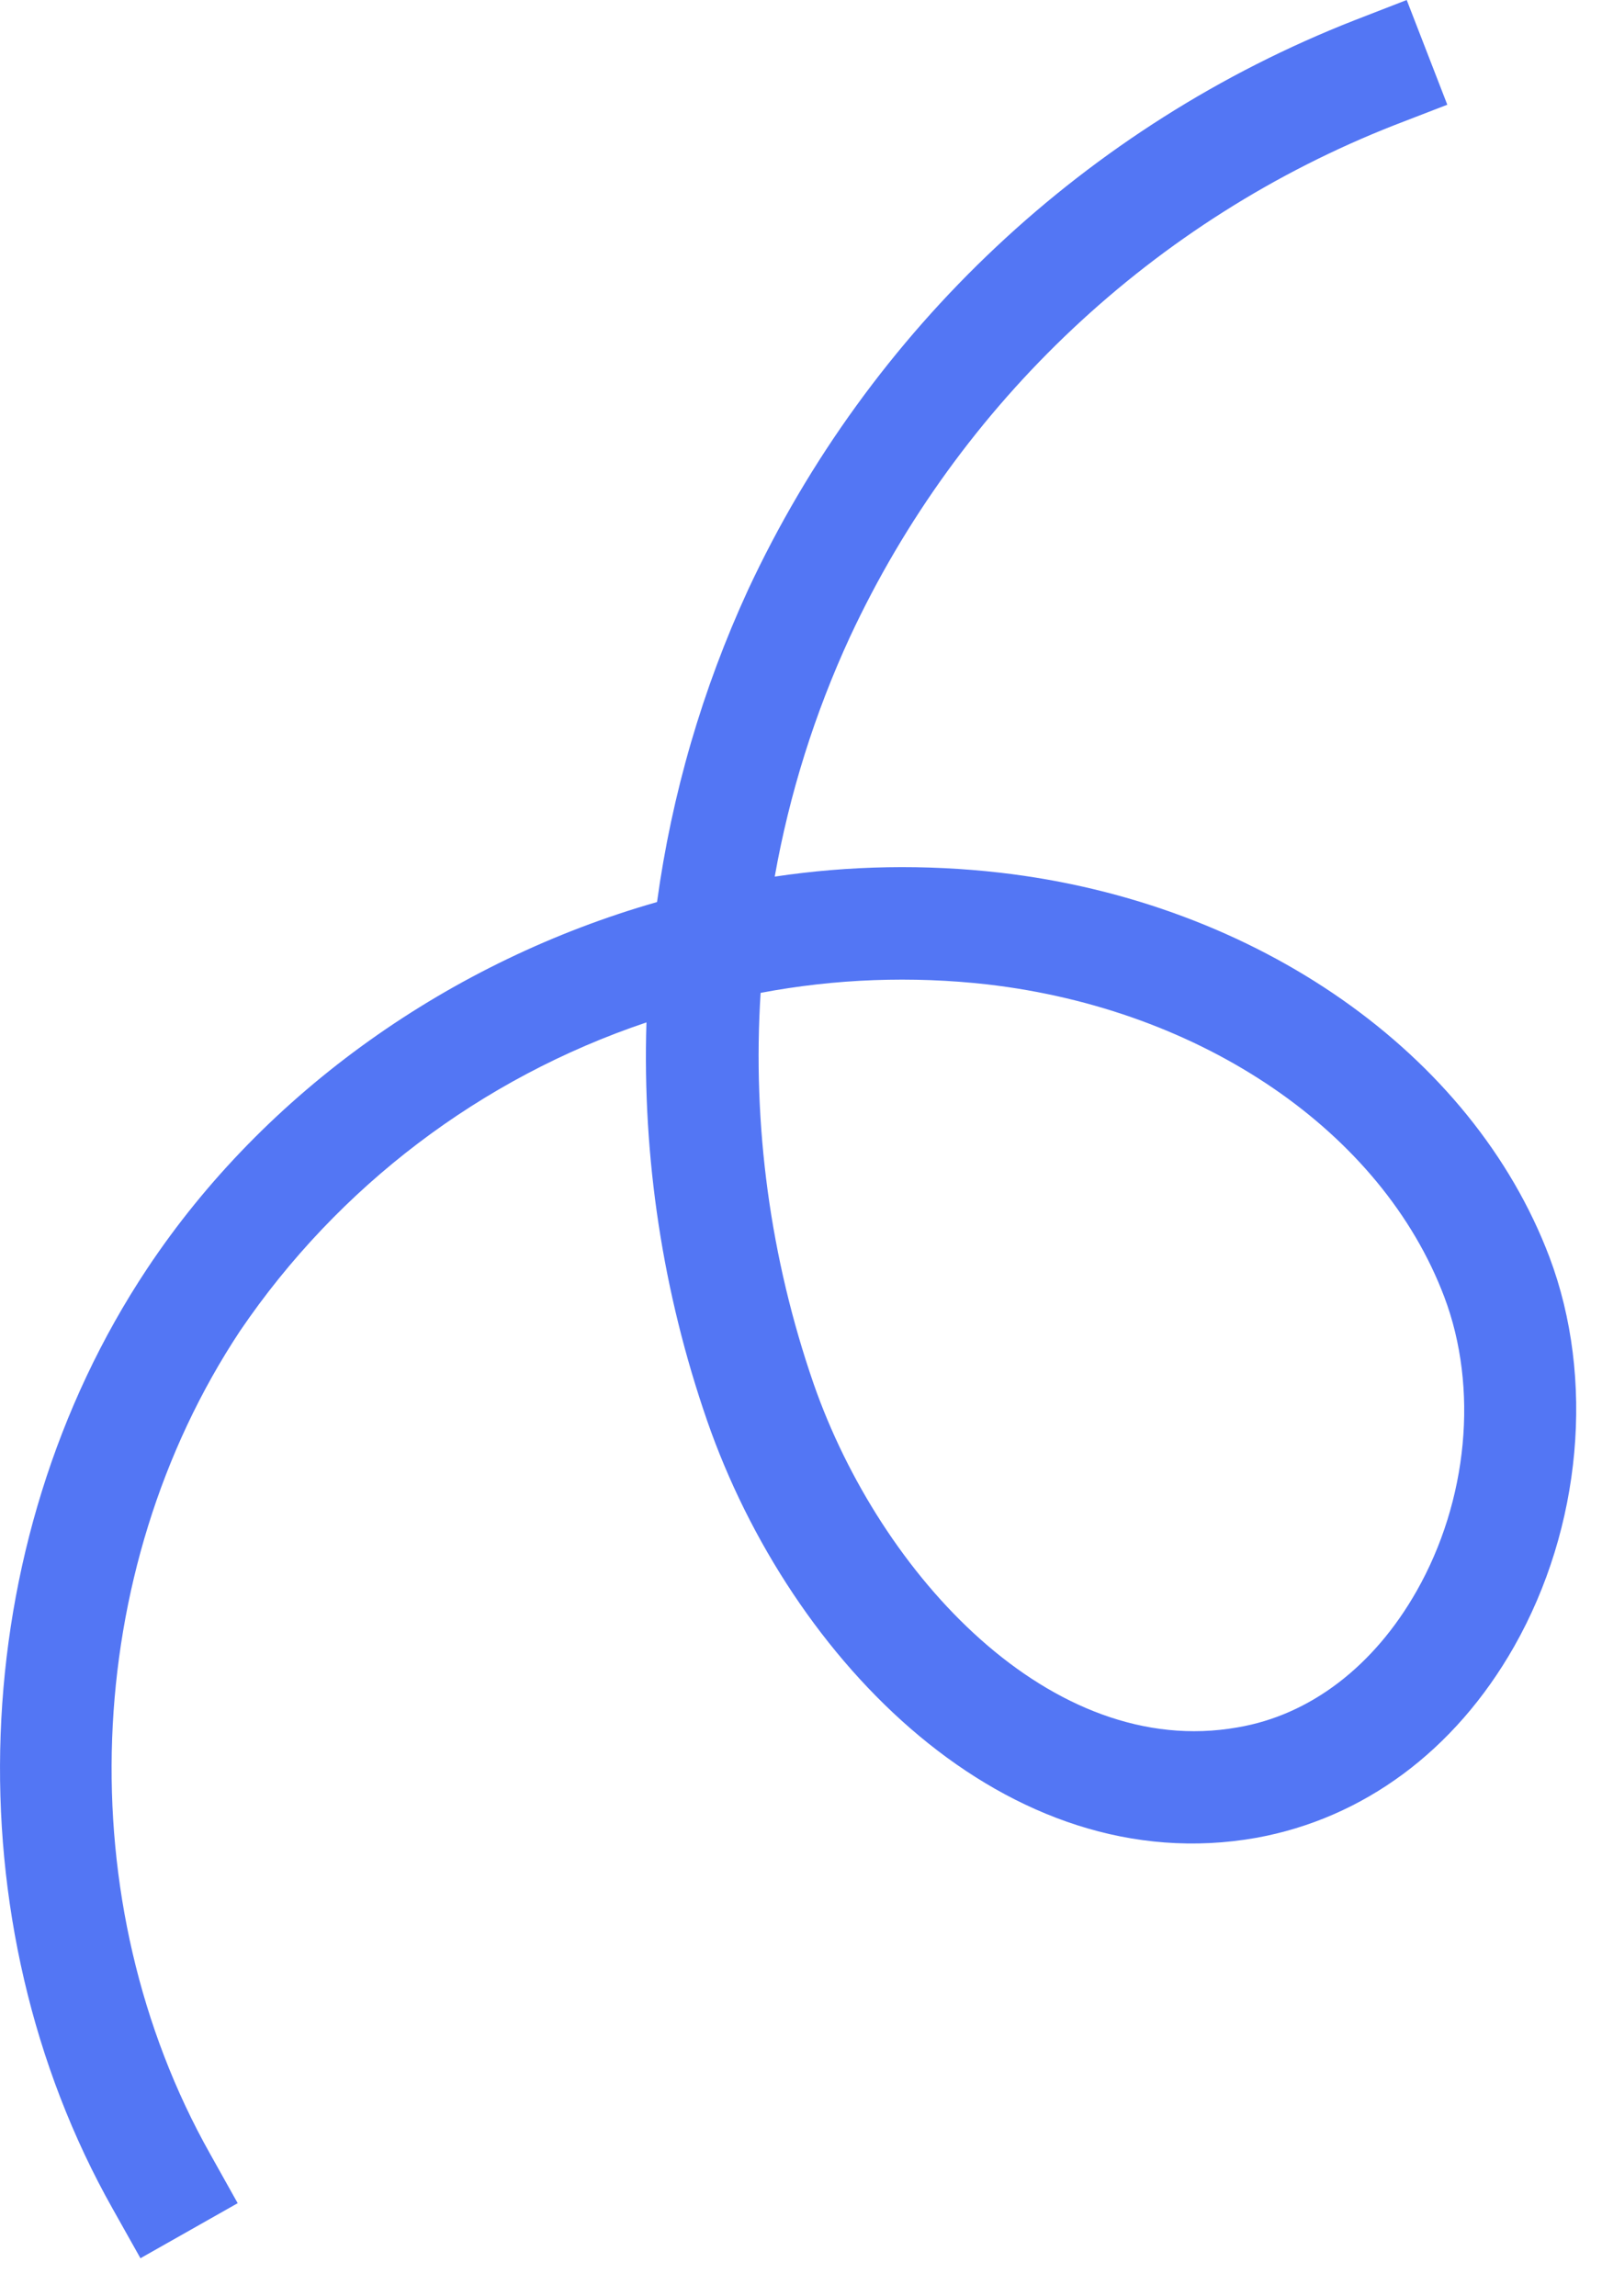 <svg width="30" height="43" viewBox="0 0 30 43" fill="none" xmlns="http://www.w3.org/2000/svg">
<path d="M2.63 42.289L2.114 41.37C-0.924 35.988 -0.667 28.91 2.754 23.76C4.972 20.421 8.456 17.991 12.304 16.892C12.581 14.87 13.155 12.901 14.008 11.047C16.282 6.166 20.348 2.347 25.362 0.381L26.343 0L27.103 1.961L26.122 2.34C21.614 4.106 17.96 7.54 15.916 11.929C15.257 13.358 14.783 14.867 14.508 16.416C15.908 16.207 17.329 16.182 18.735 16.343C23.537 16.898 27.571 19.725 29.015 23.539C29.872 25.81 29.619 28.605 28.354 30.835C27.243 32.789 25.532 34.05 23.532 34.415C18.855 35.246 14.807 31.115 13.243 26.607C12.412 24.21 12.027 21.682 12.106 19.146C9.006 20.189 6.333 22.218 4.495 24.924C1.51 29.432 1.28 35.625 3.937 40.339L4.451 41.258L2.63 42.289ZM14.244 18.588C14.086 21.074 14.424 23.565 15.238 25.918C16.485 29.496 19.691 32.963 23.174 32.348C24.538 32.118 25.73 31.2 26.526 29.799C27.491 28.102 27.69 25.989 27.047 24.288C25.881 21.199 22.522 18.903 18.494 18.435C17.078 18.275 15.645 18.328 14.244 18.593V18.588Z" fill="#496EF3" fill-opacity="0.94"/>
</svg>
